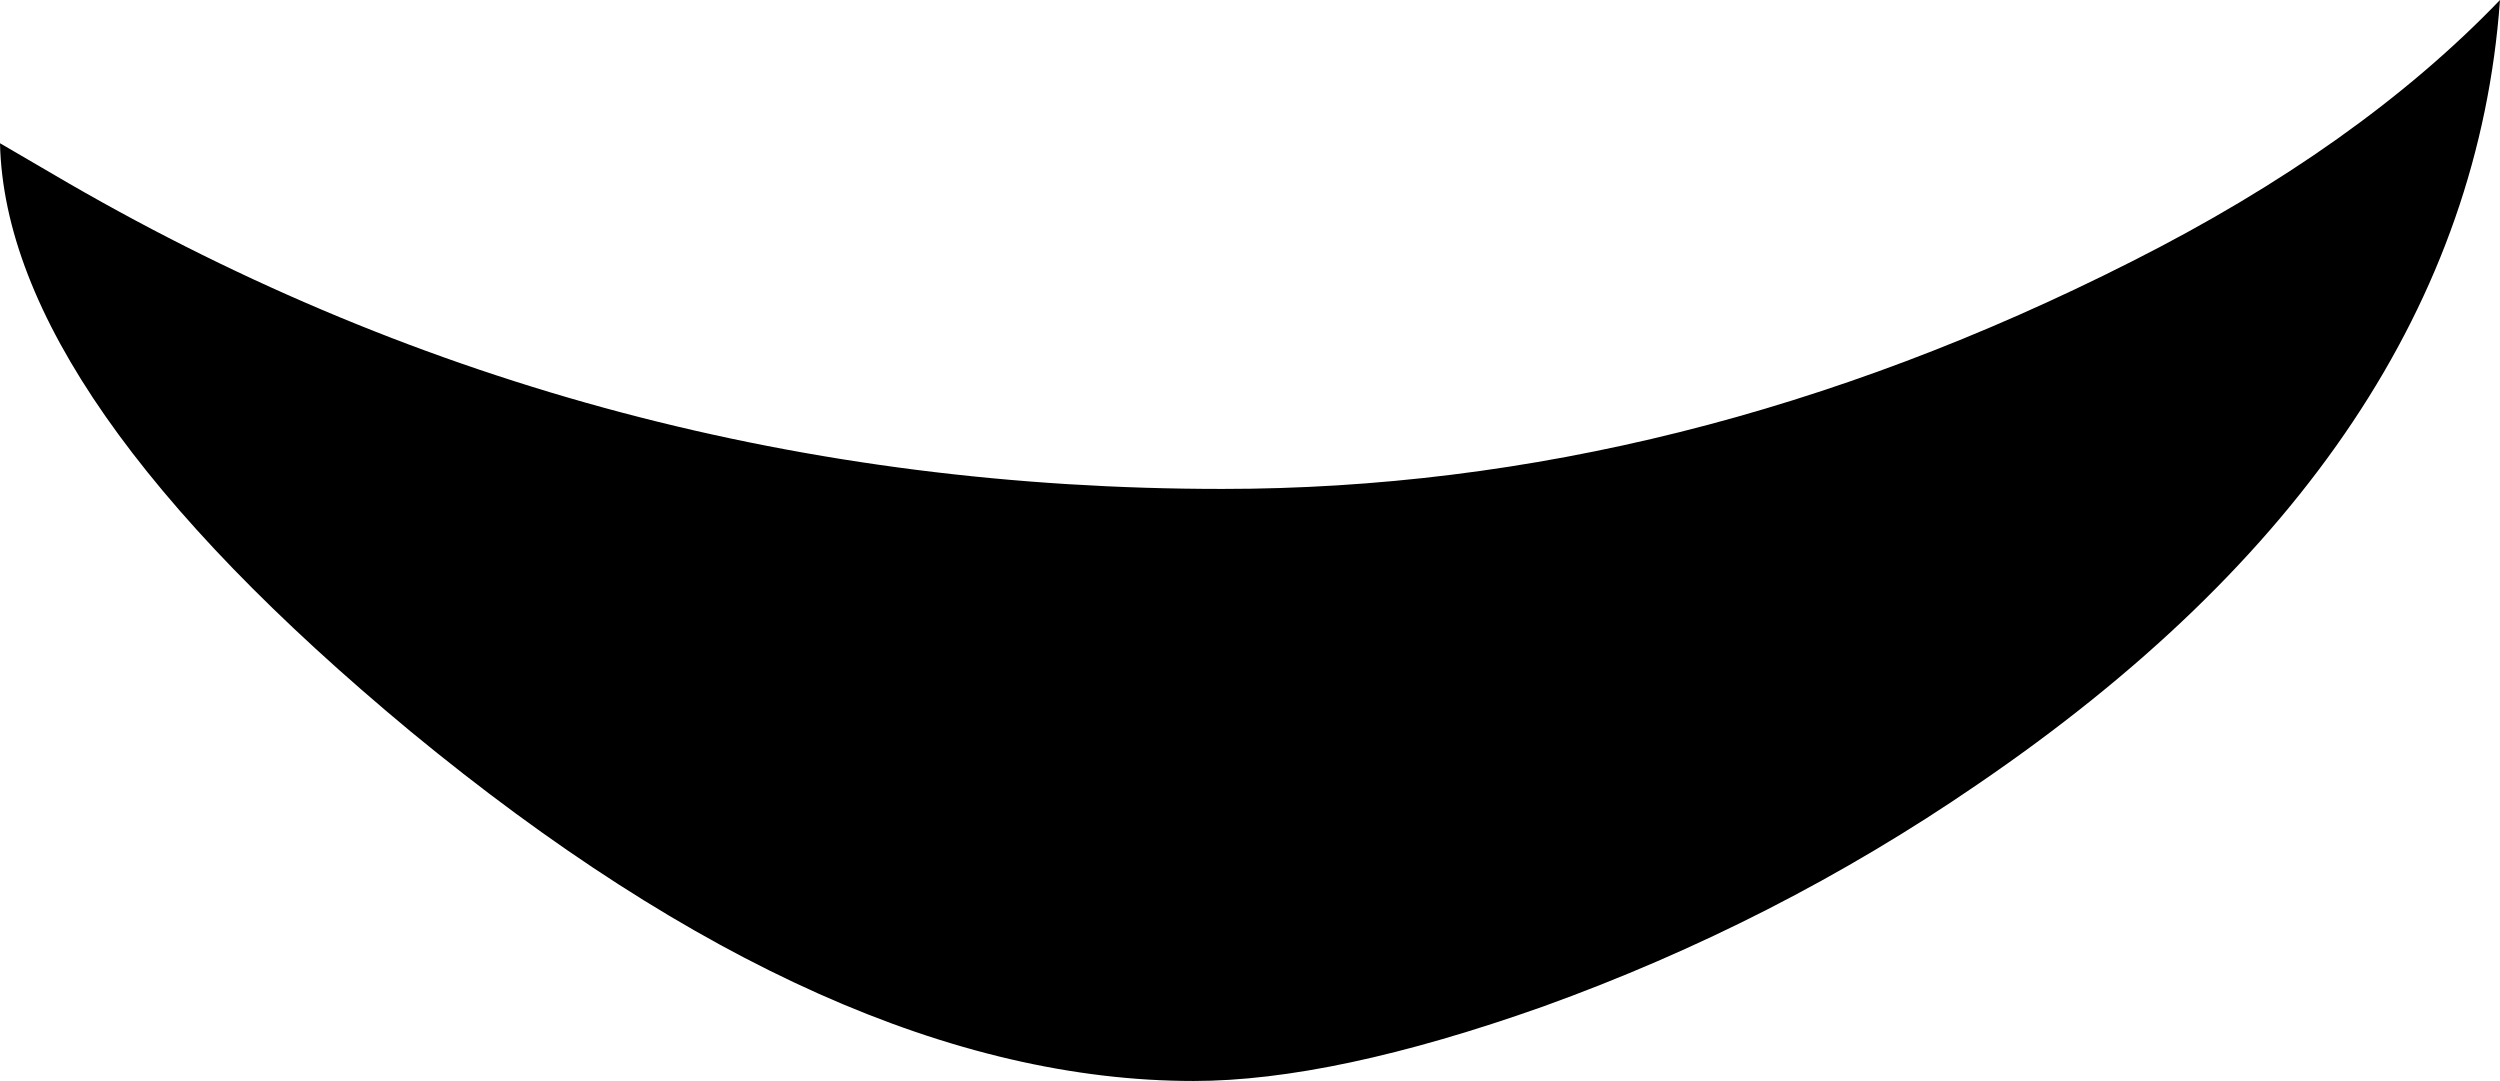 <?xml version="1.0" encoding="UTF-8" standalone="no"?>
<svg xmlns:xlink="http://www.w3.org/1999/xlink" height="28.3px" width="65.45px" xmlns="http://www.w3.org/2000/svg">
  <g transform="matrix(1.0, 0.0, 0.0, 1.0, 34.5, 41.3)">
    <path d="M30.95 -41.3 Q30.1 -29.5 17.25 -20.75 12.0 -17.15 5.9 -14.95 0.4 -13.0 -3.25 -13.0 -12.65 -13.0 -23.75 -22.15 -34.35 -30.95 -34.5 -37.55 L-32.7 -36.5 Q-18.85 -28.5 -2.5 -28.5 9.55 -28.5 21.3 -34.45 27.25 -37.45 30.95 -41.3" fill="#000000" fill-rule="evenodd" stroke="none"/>
  </g>
</svg>
